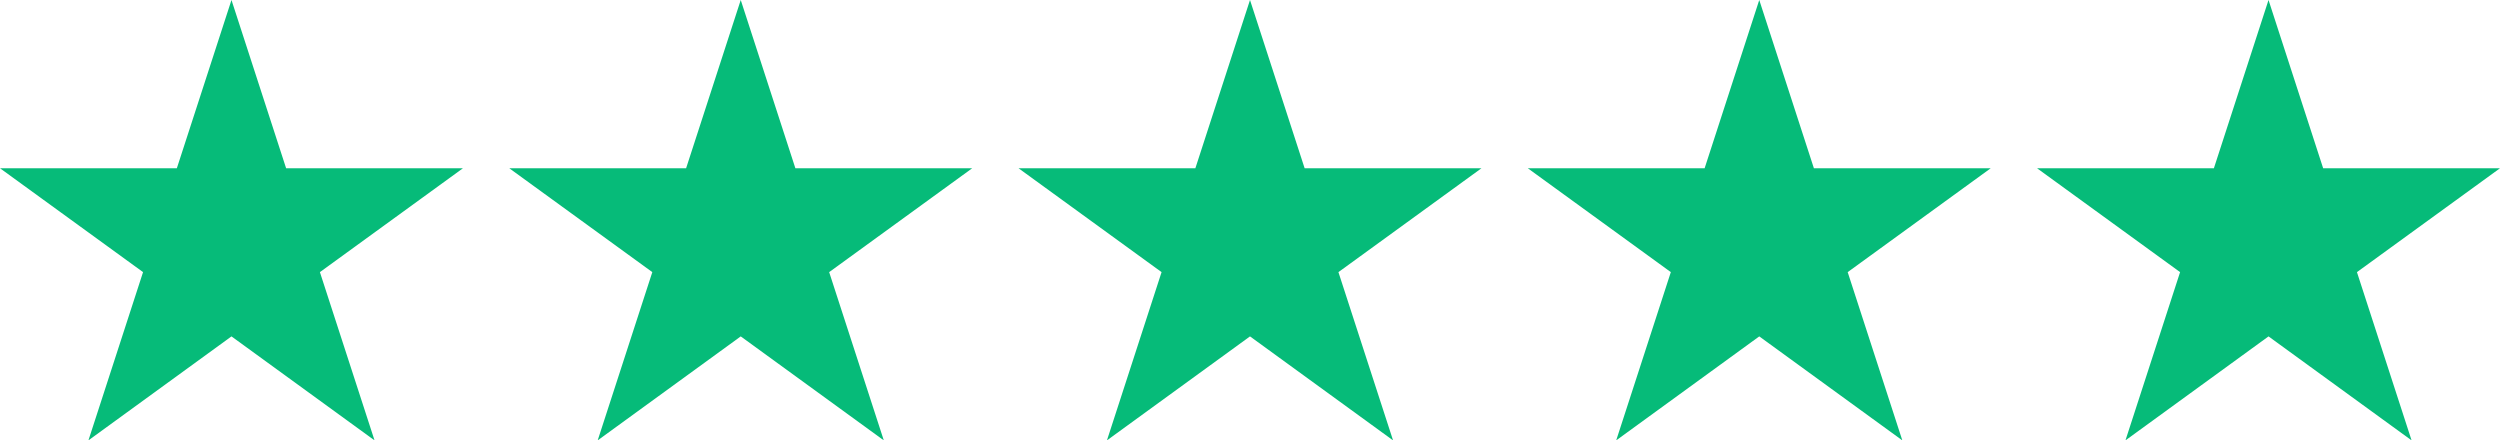 <?xml version="1.0" encoding="UTF-8"?> <svg xmlns="http://www.w3.org/2000/svg" id="b" viewBox="0 0 270 47.56"><g id="c"><g id="d"><polygon points="245 0 250.9 18.17 270 18.17 254.55 29.39 260.45 47.56 245 36.33 229.55 47.56 235.45 29.39 220 18.17 239.1 18.17 245 0" style="fill:#06bb79;"></polygon><polygon points="25 0 30.9 18.17 50 18.17 34.55 29.39 40.45 47.56 25 36.33 9.55 47.56 15.45 29.39 0 18.17 19.1 18.17 25 0" style="fill:#06bb79;"></polygon><polygon points="80 0 85.9 18.17 105 18.17 89.55 29.39 95.45 47.56 80 36.33 64.55 47.56 70.45 29.39 55 18.17 74.1 18.17 80 0" style="fill:#06bb79;"></polygon><polygon points="135 0 140.9 18.17 160 18.17 144.55 29.39 150.45 47.56 135 36.33 119.55 47.56 125.45 29.39 110 18.17 129.1 18.17 135 0" style="fill:#06bb79;"></polygon><polygon points="190 0 195.9 18.17 215 18.17 199.55 29.39 205.45 47.56 190 36.33 174.55 47.56 180.45 29.39 165 18.17 184.1 18.17 190 0" style="fill:#06bb79;"></polygon></g></g></svg> 